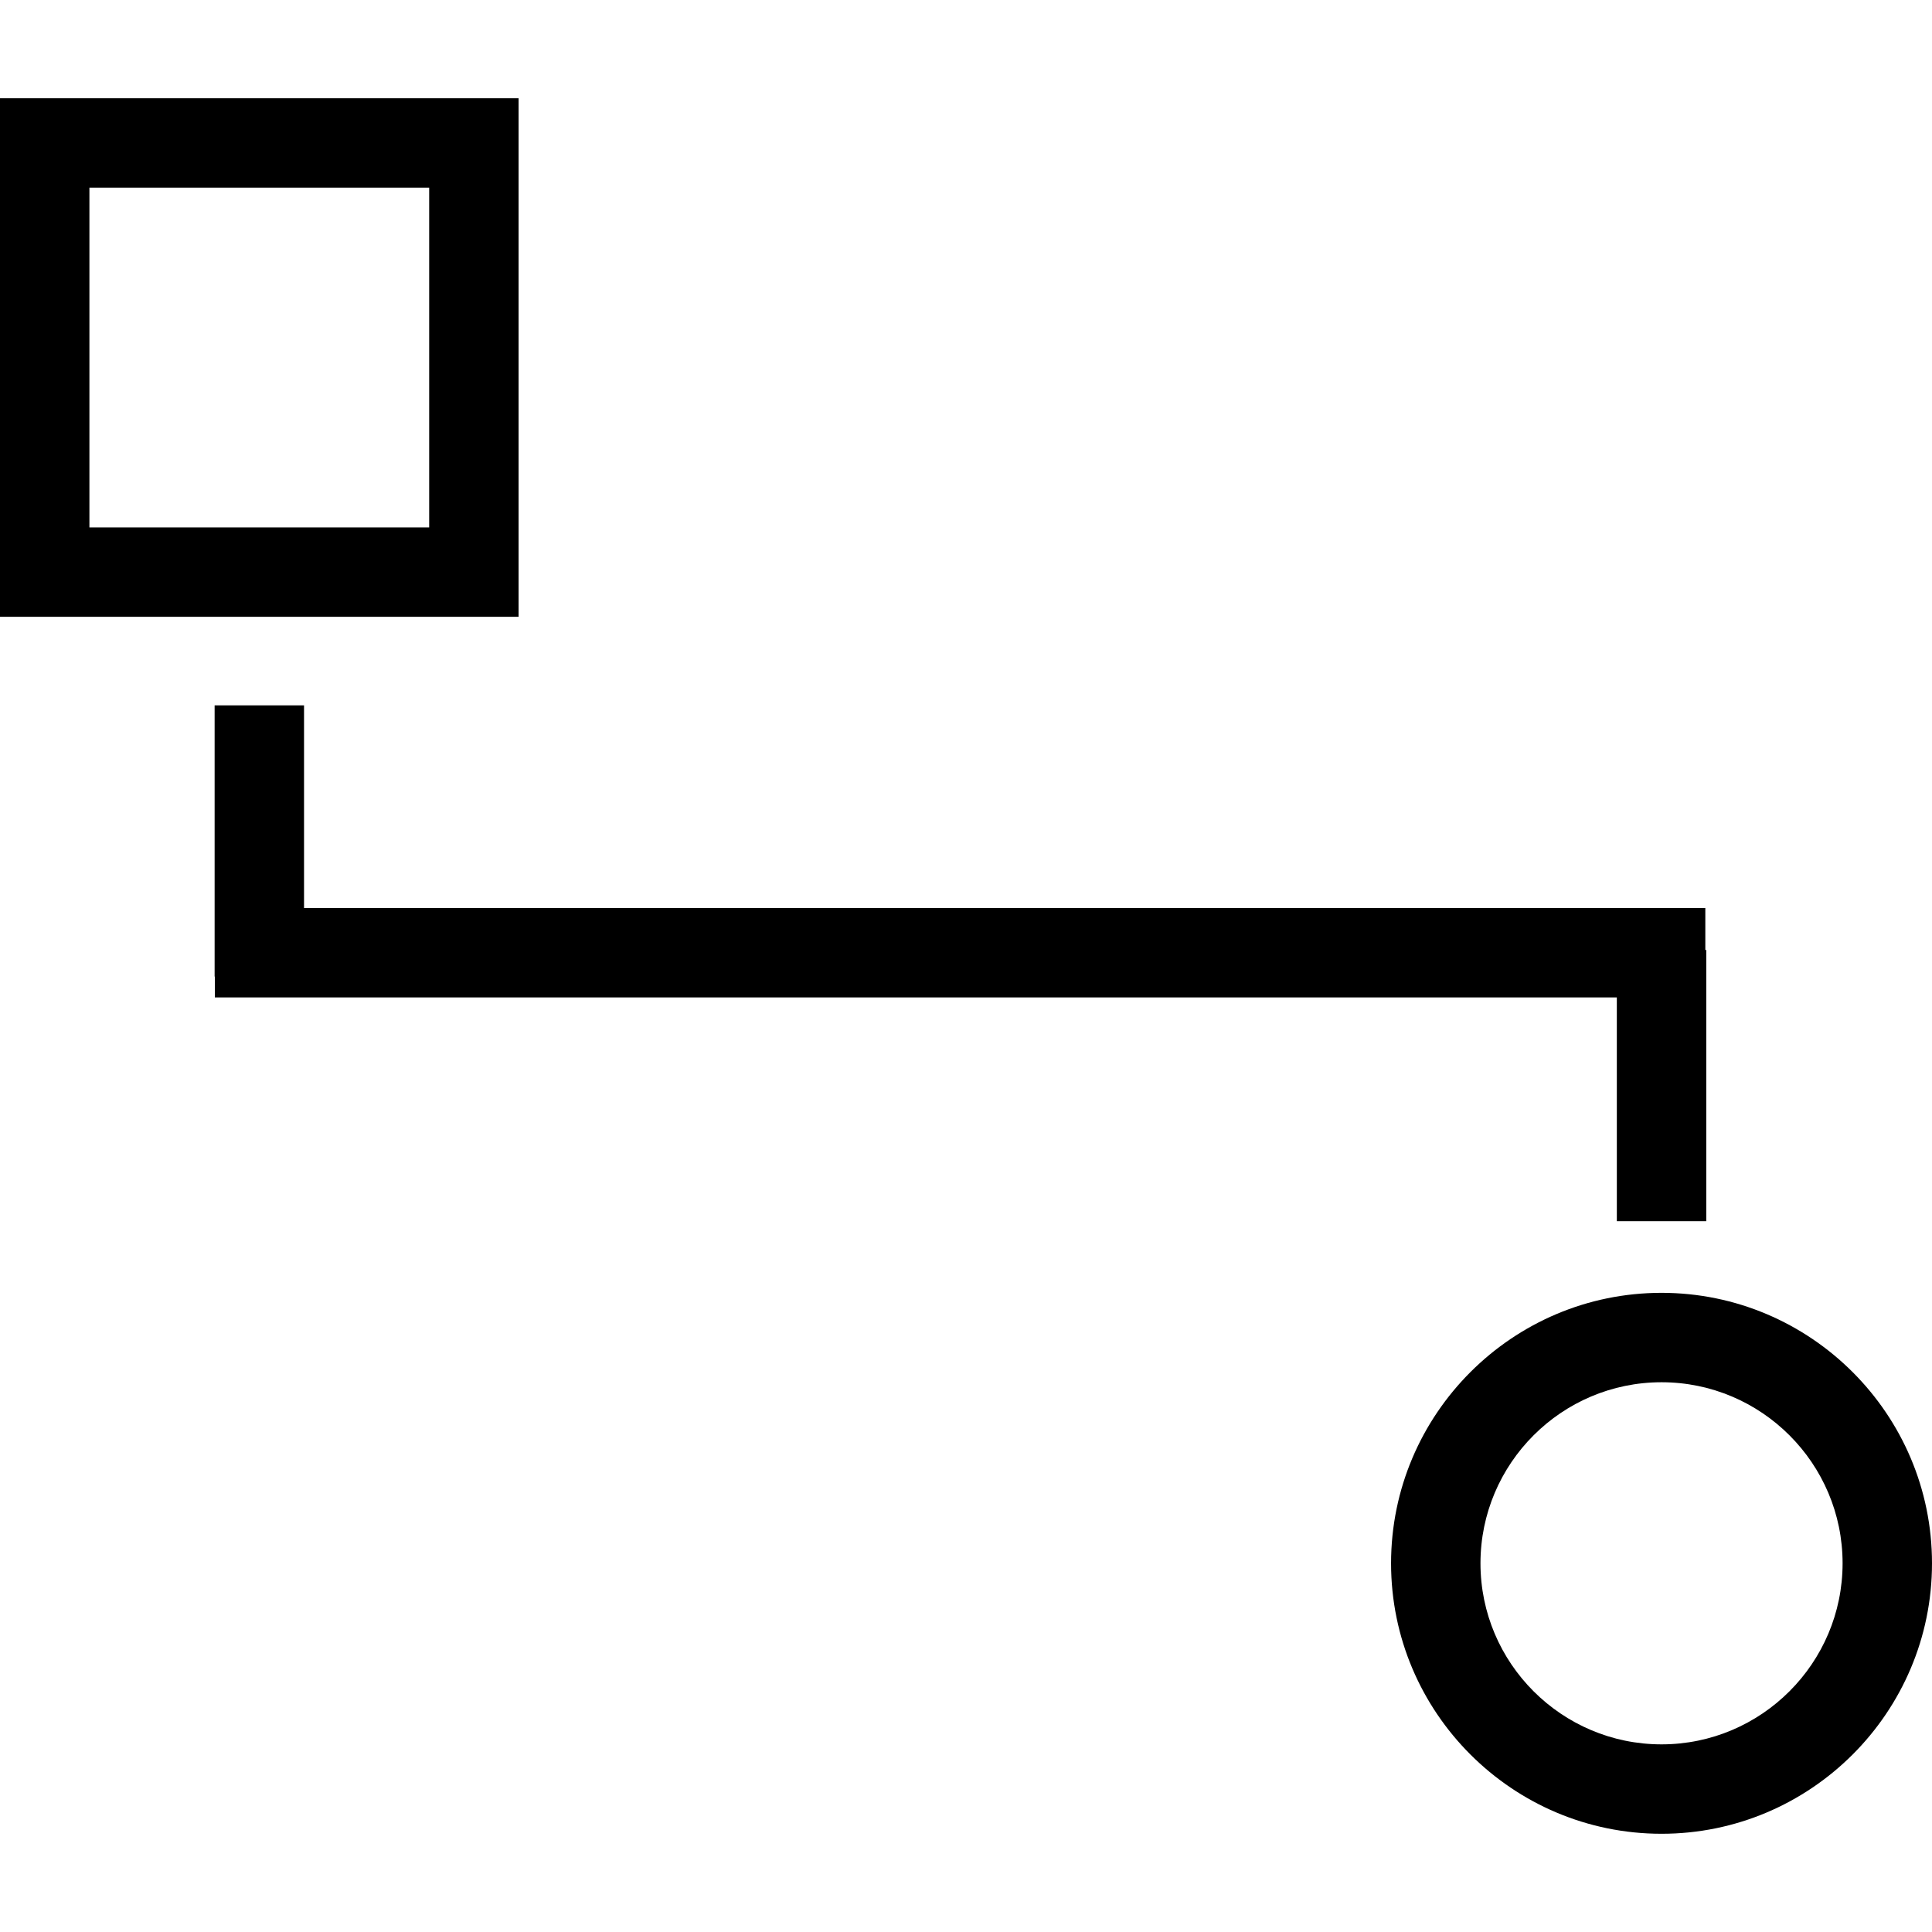 <?xml version="1.0" encoding="iso-8859-1"?>
<!-- Uploaded to: SVG Repo, www.svgrepo.com, Generator: SVG Repo Mixer Tools -->
<!DOCTYPE svg PUBLIC "-//W3C//DTD SVG 1.1//EN" "http://www.w3.org/Graphics/SVG/1.1/DTD/svg11.dtd">
<svg fill="#000000" version="1.1" id="Capa_1" xmlns="http://www.w3.org/2000/svg" xmlns:xlink="http://www.w3.org/1999/xlink" 
	 width="800px" height="800px" viewBox="0 0 108.04 108.04"
	 xml:space="preserve">
<g>
	<path d="M29,5.493H0v29h29V5.493z M24,29.493H5v-19h19V29.493z M92.915,72.297c-8.34,0-15.125,6.785-15.125,15.125
		c0,8.341,6.785,15.125,15.125,15.125s15.125-6.784,15.125-15.125C108.04,79.082,101.255,72.297,92.915,72.297z M92.915,97.547
		c-5.583,0-10.125-4.542-10.125-10.125s4.542-10.125,10.125-10.125s10.125,4.542,10.125,10.125S98.498,97.547,92.915,97.547z
		 M90.415,55.778H30.559H26.5H12.016V54.61h-0.014V39.445h5v11.333H26.5h4.059h64.805v2.346h0.052V68.29h-5L90.415,55.778
		L90.415,55.778z"/>
</g>
</svg>